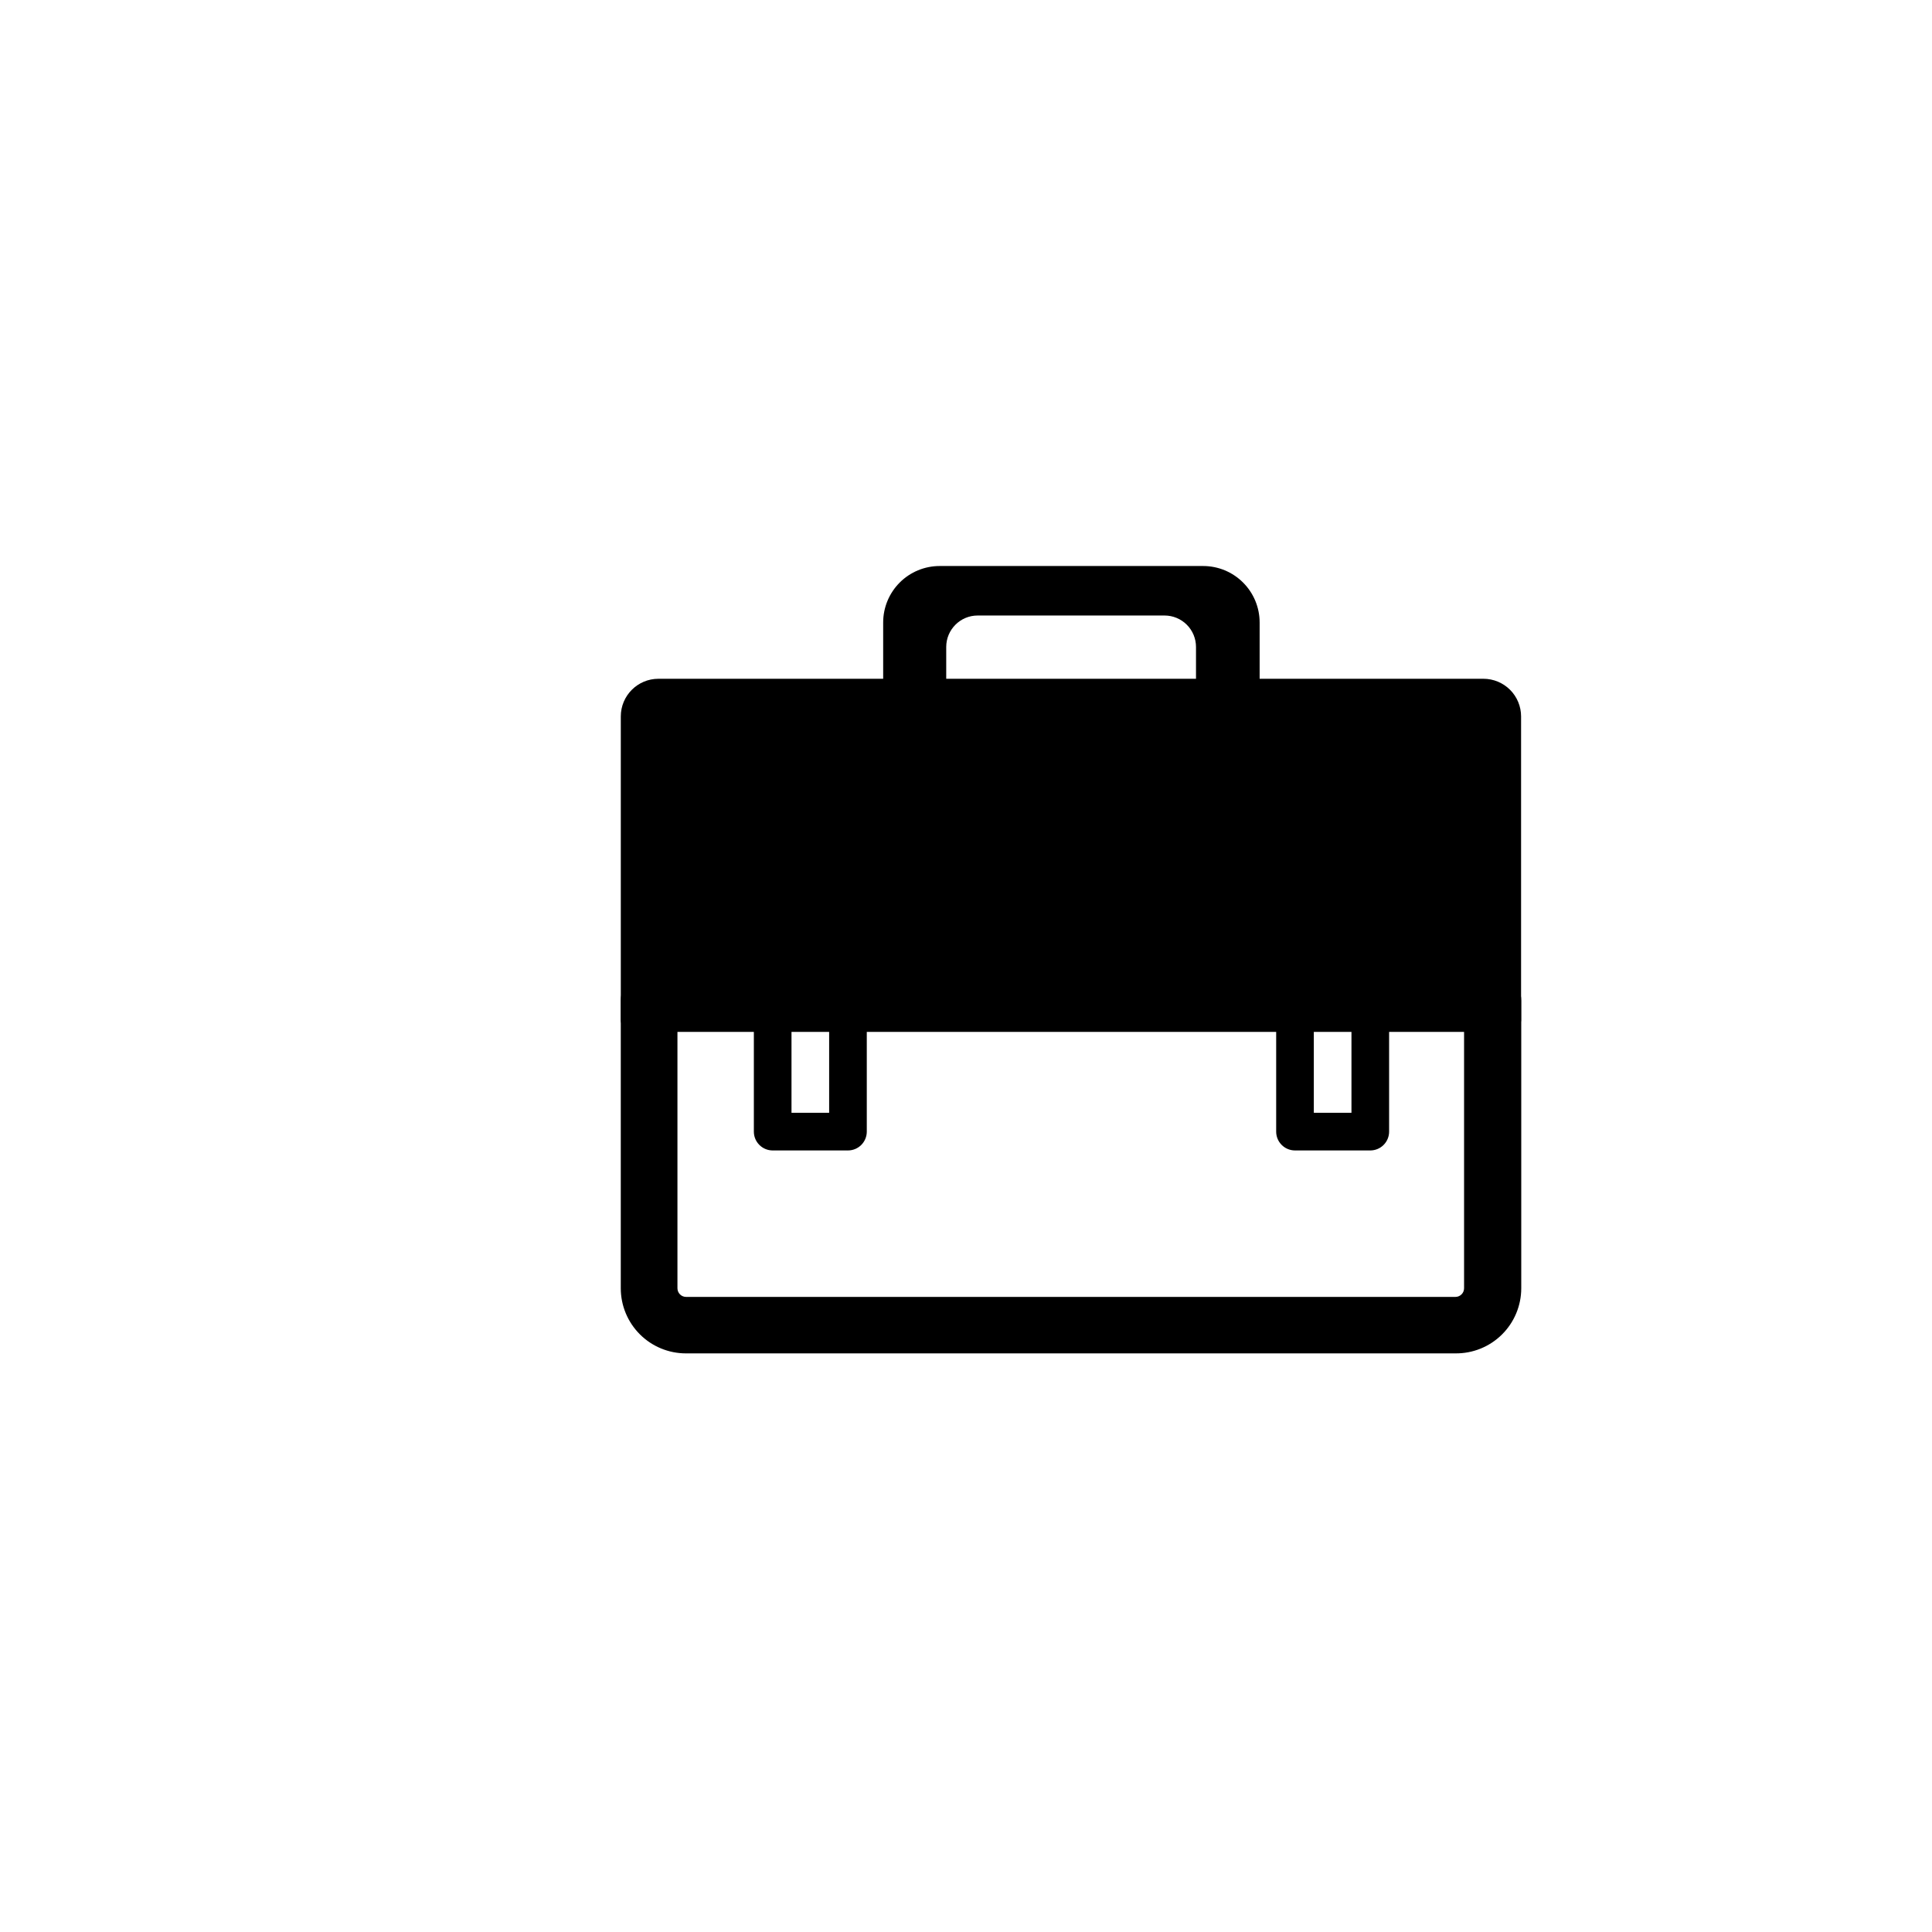 <?xml version="1.0" encoding="UTF-8"?>
<!-- Uploaded to: ICON Repo, www.iconrepo.com, Generator: ICON Repo Mixer Tools -->
<svg fill="#000000" width="800px" height="800px" version="1.1" viewBox="144 144 512 512" xmlns="http://www.w3.org/2000/svg">
 <g>
  <path d="m394.76 327.07v-11.621c0-4.602 3.731-8.332 8.328-8.332h49.535c2.207 0 4.328 0.879 5.891 2.441s2.438 3.68 2.438 5.891v11.672h16.863v-18.156c0-3.969-1.578-7.777-4.387-10.582-2.805-2.809-6.609-4.383-10.578-4.383h-69.836c-3.969 0-7.777 1.574-10.582 4.383-2.805 2.805-4.383 6.613-4.383 10.582v18.105z"/>
  <path d="m529.69 502.66h-203.92c-4.578 0-8.969-1.82-12.203-5.055-3.238-3.238-5.055-7.629-5.055-12.203v-76.223c0-4.133 3.348-7.481 7.481-7.481h223.67c4.133 0 7.484 3.348 7.484 7.481v76.223c0 4.609-1.848 9.031-5.129 12.273-3.277 3.242-7.719 5.039-12.332 4.984zm-206.16-85.996v68.738c0 1.266 1.027 2.293 2.297 2.293h203.87c1.27 0 2.297-1.027 2.297-2.293v-68.738z"/>
  <path d="m543.96 414.02h-232.15v-80.16c0-1.801 0.715-3.527 1.984-4.797 1.273-1.273 3-1.988 4.797-1.988h218.59c3.746 0 6.781 3.039 6.781 6.785z"/>
  <path d="m543.91 417.46h-232.15c-1.793 0-3.242-1.453-3.242-3.242v-80.359c0-5.512 4.465-9.977 9.977-9.977h218.63c2.644 0 5.184 1.051 7.055 2.922 1.871 1.871 2.922 4.406 2.922 7.055v80.16c0.055 0.887-0.258 1.754-0.859 2.406-0.602 0.648-1.445 1.023-2.332 1.035zm-228.71-6.684h225.47v-76.918c0-1.957-1.586-3.543-3.543-3.543h-218.59c-1.953 0-3.539 1.586-3.539 3.543z"/>
  <path d="m368.72 448.88h-19.953c-2.754 0-4.988-2.234-4.988-4.988v-44.895c0-2.754 2.234-4.988 4.988-4.988h19.953c1.324 0 2.59 0.527 3.527 1.461 0.934 0.938 1.461 2.207 1.461 3.527v44.895c0 1.324-0.527 2.594-1.461 3.527-0.938 0.938-2.203 1.461-3.527 1.461zm-14.965-9.977h9.977v-34.918h-9.977z"/>
  <path d="m507.14 448.88h-19.953c-2.754 0-4.988-2.234-4.988-4.988v-44.895c0-2.754 2.234-4.988 4.988-4.988h19.953c1.324 0 2.594 0.527 3.527 1.461 0.938 0.938 1.461 2.207 1.461 3.527v44.895c0 1.324-0.523 2.594-1.461 3.527-0.934 0.938-2.203 1.461-3.527 1.461zm-14.965-9.977h9.977v-34.918h-9.977z"/>
 </g>
</svg>